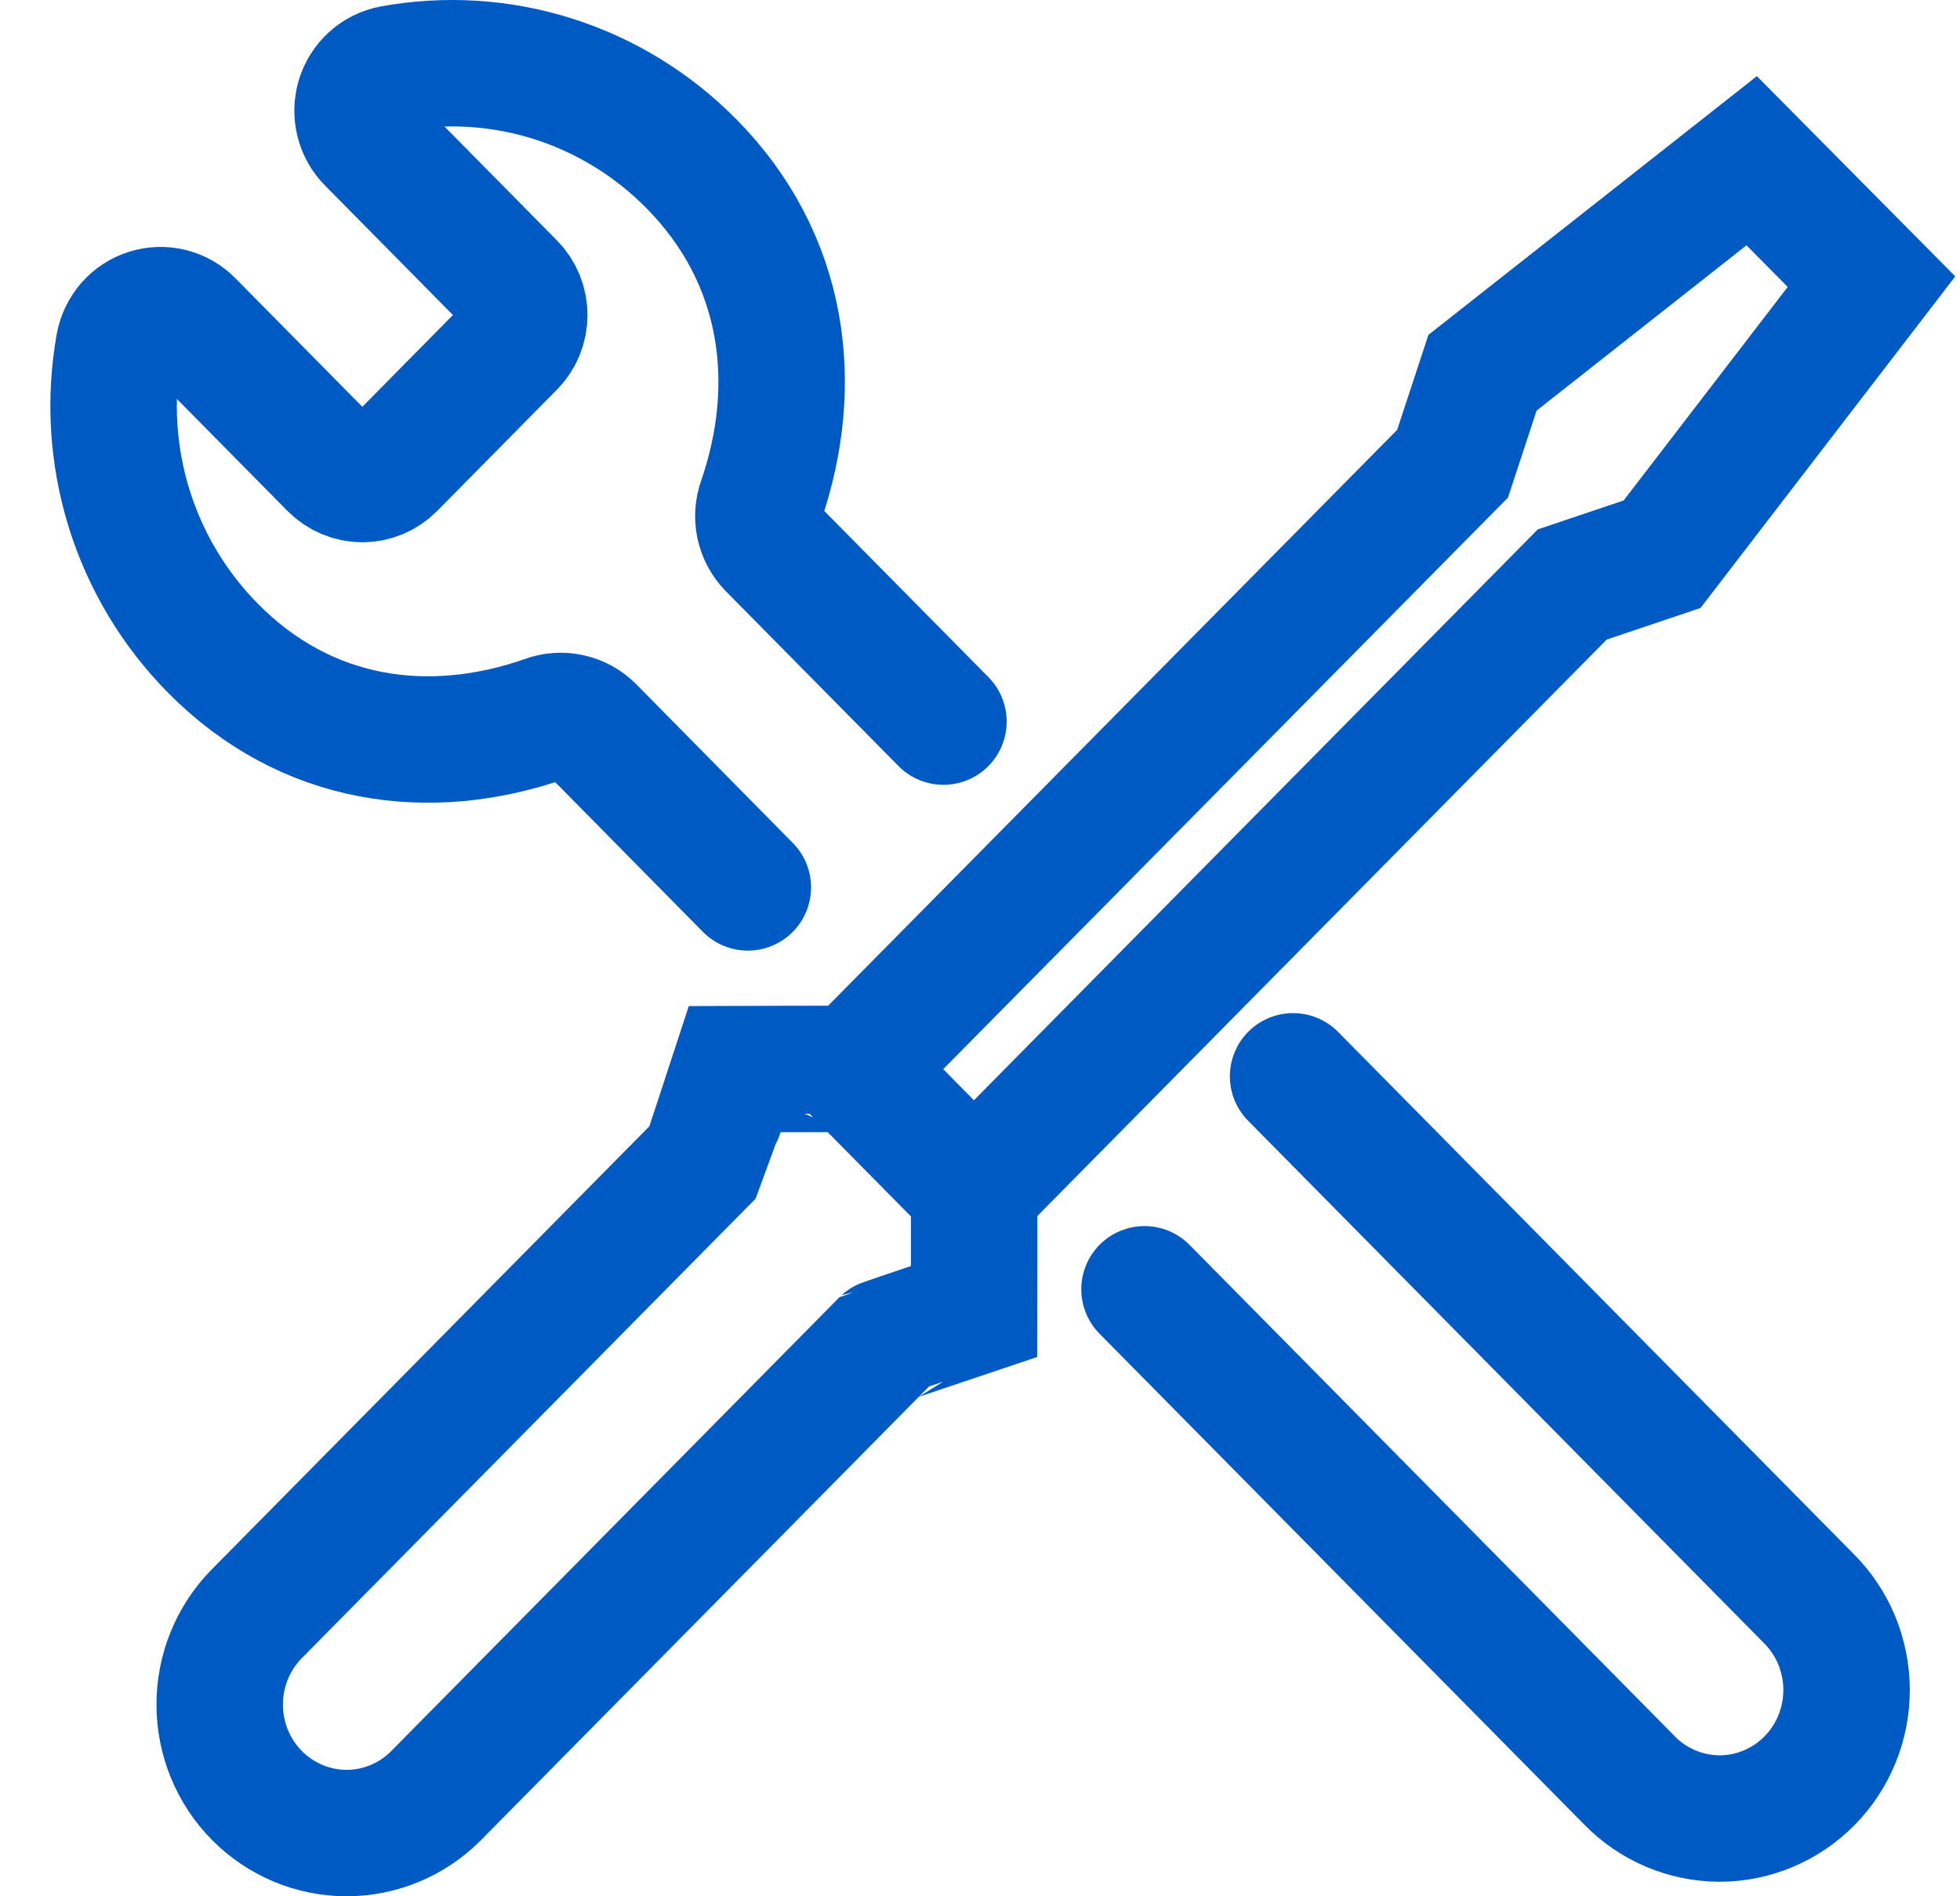 <svg width="31" height="30" viewBox="0 0 31 30" fill="none" xmlns="http://www.w3.org/2000/svg">
<path d="M11.828 14.039L9.346 11.522C9.253 11.431 9.137 11.369 9.011 11.342C8.885 11.315 8.754 11.324 8.633 11.369C6.793 12.015 4.841 11.75 3.365 10.252C2.754 9.634 2.3 8.875 2.041 8.041C1.783 7.206 1.728 6.32 1.882 5.459C1.905 5.338 1.96 5.225 2.041 5.132C2.123 5.04 2.227 4.972 2.344 4.936C2.461 4.9 2.586 4.897 2.704 4.927C2.822 4.958 2.93 5.02 3.016 5.109L5.258 7.38C5.384 7.507 5.554 7.579 5.731 7.579C5.908 7.579 6.078 7.507 6.204 7.38L8.096 5.463C8.222 5.336 8.292 5.164 8.292 4.984C8.292 4.805 8.222 4.632 8.096 4.505L5.855 2.235C5.768 2.149 5.706 2.039 5.676 1.919C5.646 1.799 5.649 1.673 5.684 1.554C5.72 1.436 5.787 1.33 5.878 1.247C5.969 1.164 6.081 1.109 6.201 1.086C7.051 0.931 7.926 0.986 8.75 1.248C9.574 1.51 10.323 1.97 10.934 2.589C12.413 4.086 12.674 6.069 12.037 7.925C11.992 8.047 11.983 8.18 12.009 8.308C12.036 8.435 12.098 8.553 12.187 8.646L14.922 11.416" stroke="#005AC4" stroke-width="2" stroke-linecap="round" stroke-linejoin="round"/>
<path d="M20.452 17.028L28.607 25.288C28.796 25.476 28.946 25.7 29.049 25.947C29.151 26.195 29.205 26.46 29.206 26.728C29.207 26.997 29.156 27.263 29.055 27.511C28.954 27.759 28.806 27.984 28.618 28.174C28.431 28.364 28.208 28.514 27.963 28.616C27.718 28.719 27.456 28.771 27.191 28.77C26.926 28.768 26.664 28.714 26.42 28.61C26.176 28.506 25.954 28.354 25.768 28.162L18.102 20.397" stroke="#005AC4" stroke-width="2" stroke-linecap="round" stroke-linejoin="round"/>
<path d="M15.405 18.829L24.867 9.247L26.288 8.768L29.6 4.456L27.705 2.543L23.448 5.897L22.974 7.337L13.514 16.913" stroke="#005AC4" stroke-width="2" stroke-miterlimit="10"/>
<path d="M15.404 18.83L13.512 16.914C13.505 16.907 11.62 16.914 11.62 16.914C11.62 16.914 11.151 18.347 11.147 18.354L4.051 25.541C3.68 25.923 3.472 26.439 3.475 26.975C3.477 27.511 3.688 28.025 4.062 28.404C4.437 28.783 4.944 28.997 5.473 29C6.003 29.002 6.512 28.792 6.889 28.416L13.985 21.229C13.989 21.225 15.406 20.749 15.406 20.749C15.406 20.749 15.411 18.838 15.404 18.83Z" stroke="#005AC4" stroke-width="2" stroke-miterlimit="10"/>
</svg>
